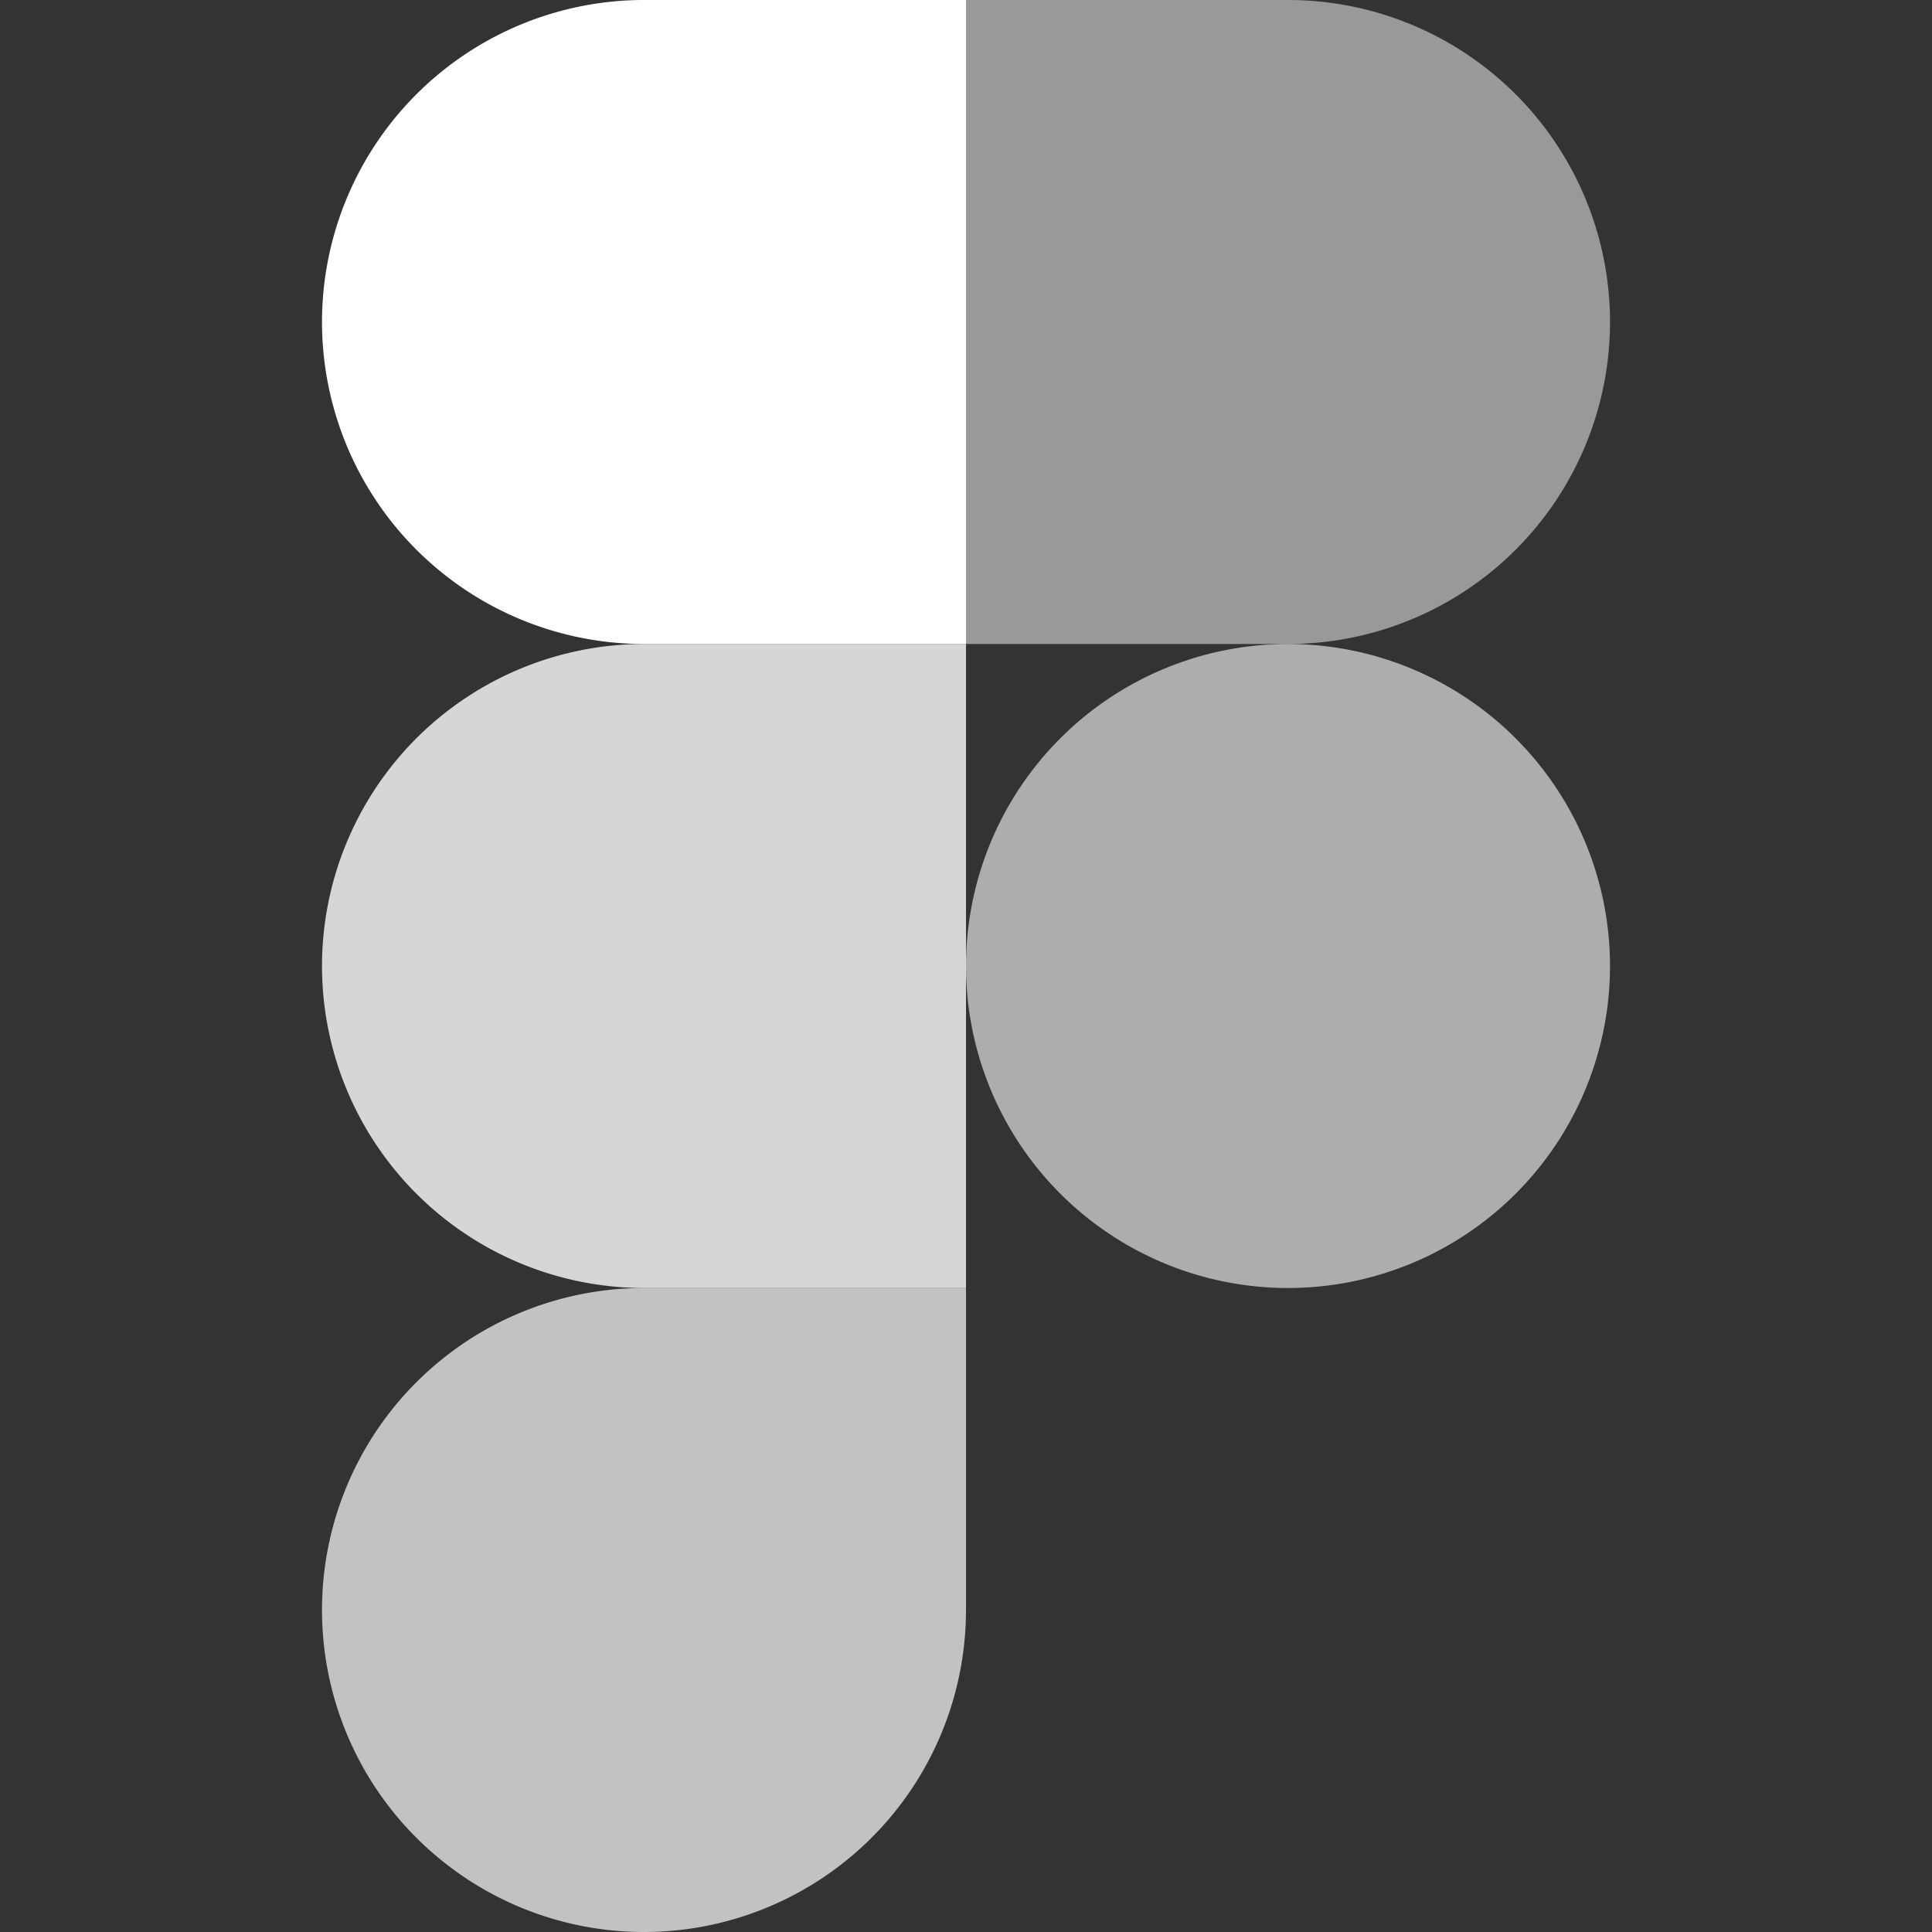<svg xmlns="http://www.w3.org/2000/svg" xmlns:xlink="http://www.w3.org/1999/xlink" width="240" height="240" viewBox="0 0 240 240">
  <rect x="0" y="0" width="240" height="240" fill="#333333" stroke="none"/>
  <defs>
    <clipPath id="clip-path">
      <rect id="Rectangle_340" data-name="Rectangle 340" width="240" height="240" transform="translate(13870 3962)" fill="#fff"/>
    </clipPath>
  </defs>
  <g id="Group_4700" data-name="Group 4700" transform="translate(-13870 -3962)">
    <rect id="Rectangle_339" data-name="Rectangle 339" width="240" height="240" transform="translate(13870 3962)" fill="#fff" opacity="0"/>
    <g id="Mask_Group_22" data-name="Mask Group 22" clip-path="url(#clip-path)">
      <g id="Figma-logo" transform="translate(13910 3962)">
        <path id="path0_fill" d="M40,240a40.015,40.015,0,0,0,40-40V160H40a40,40,0,0,0,0,80Z" fill="#fff" opacity="0.7"/>
        <path id="path1_fill" d="M0,120A40.015,40.015,0,0,1,40,80H80v80H40A40.015,40.015,0,0,1,0,120Z" fill="#fff" opacity="0.8"/>
        <path id="path1_fill_1_" d="M0,40A40.015,40.015,0,0,1,40,0H80V80H40A40.015,40.015,0,0,1,0,40Z" fill="#fff"/>
        <path id="path2_fill" d="M80,0h40a40,40,0,0,1,0,80H80Z" fill="#fff" opacity="0.5"/>
        <path id="path3_fill" d="M160,120a40,40,0,1,1-40-40A40.015,40.015,0,0,1,160,120Z" fill="#fff" opacity="0.6"/>
      </g>
    </g>
  </g>
</svg>

